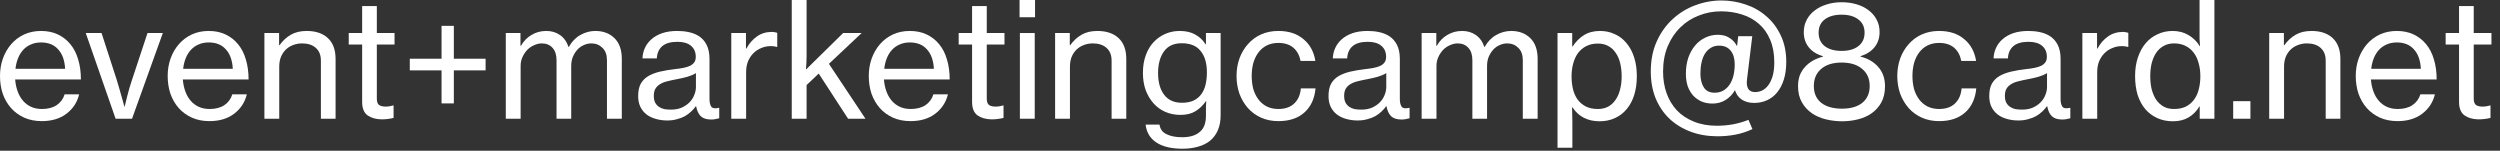 <svg width="282" height="17" viewBox="0 0 282 17" fill="none" xmlns="http://www.w3.org/2000/svg">
<rect x="0" y="0" width="282" height="17" fill="#333333" stroke="none"/>
<path d="M275.869 3.726H277.381V0.684H279.037V3.726H281.035V5.022H279.037V11.124C279.037 11.472 279.121 11.712 279.289 11.844C279.469 11.964 279.715 12.024 280.027 12.024C280.171 12.024 280.321 12.012 280.477 11.988C280.645 11.952 280.777 11.922 280.873 11.898H280.927V13.302C280.471 13.41 280.021 13.464 279.577 13.464C278.929 13.452 278.401 13.302 277.993 13.014C277.585 12.714 277.381 12.21 277.381 11.502V5.022H275.869V3.726Z" fill="white"/>
<path d="M270.445 13.662C269.701 13.662 269.035 13.53 268.447 13.266C267.871 13.002 267.379 12.642 266.971 12.186C266.563 11.718 266.251 11.178 266.035 10.566C265.831 9.942 265.729 9.276 265.729 8.568C265.729 7.872 265.837 7.218 266.053 6.606C266.281 5.982 266.593 5.442 266.989 4.986C267.397 4.518 267.883 4.152 268.447 3.888C269.023 3.624 269.659 3.492 270.355 3.492C271.075 3.492 271.711 3.624 272.263 3.888C272.815 4.152 273.283 4.518 273.667 4.986C274.063 5.466 274.357 6.042 274.549 6.714C274.753 7.386 274.855 8.136 274.855 8.964H267.439C267.475 9.432 267.564 9.87 267.708 10.278C267.852 10.686 268.051 11.04 268.303 11.34C268.555 11.64 268.861 11.874 269.221 12.042C269.581 12.21 269.995 12.294 270.463 12.294C271.135 12.294 271.686 12.15 272.118 11.862C272.562 11.562 272.863 11.154 273.019 10.638H274.657C274.441 11.538 273.961 12.27 273.217 12.834C272.485 13.386 271.561 13.662 270.445 13.662ZM270.355 4.788C269.923 4.788 269.539 4.866 269.203 5.022C268.867 5.166 268.579 5.37 268.339 5.634C268.099 5.898 267.907 6.21 267.763 6.57C267.619 6.93 267.523 7.326 267.475 7.758H273.073C273.025 6.822 272.767 6.096 272.299 5.58C271.843 5.052 271.195 4.788 270.355 4.788Z" fill="white"/>
<path d="M257.623 5.094H257.677C258.025 4.602 258.445 4.212 258.937 3.924C259.429 3.636 260.029 3.492 260.737 3.492C261.757 3.492 262.555 3.762 263.131 4.302C263.707 4.842 263.995 5.622 263.995 6.642V13.392H262.339V6.84C262.339 6.216 262.147 5.736 261.763 5.4C261.391 5.064 260.875 4.896 260.215 4.896C259.843 4.896 259.495 4.962 259.171 5.094C258.859 5.214 258.589 5.388 258.361 5.616C258.133 5.844 257.953 6.12 257.821 6.444C257.701 6.768 257.641 7.122 257.641 7.506V13.392H255.967V3.726H257.623V5.094Z" fill="white"/>
<path d="M251.903 11.412H253.847V13.392H251.903V11.412Z" fill="white"/>
<path d="M245.104 13.68C244.456 13.68 243.868 13.56 243.34 13.32C242.812 13.08 242.362 12.744 241.99 12.312C241.618 11.868 241.33 11.334 241.126 10.71C240.934 10.074 240.838 9.366 240.838 8.586C240.838 7.794 240.946 7.086 241.162 6.462C241.378 5.826 241.672 5.292 242.044 4.86C242.428 4.416 242.878 4.08 243.394 3.852C243.91 3.612 244.468 3.492 245.068 3.492C245.752 3.492 246.352 3.648 246.868 3.96C247.396 4.272 247.816 4.686 248.128 5.202H248.164C248.14 4.986 248.122 4.716 248.11 4.392C248.11 4.068 248.11 3.744 248.11 3.42V0H249.784V13.392H248.128V12.006H248.092C247.78 12.534 247.372 12.948 246.868 13.248C246.376 13.536 245.788 13.68 245.104 13.68ZM245.23 12.294C245.746 12.294 246.19 12.204 246.562 12.024C246.934 11.832 247.24 11.574 247.48 11.25C247.732 10.914 247.912 10.524 248.02 10.08C248.14 9.624 248.2 9.132 248.2 8.604C248.2 8.064 248.134 7.566 248.002 7.11C247.882 6.654 247.696 6.264 247.444 5.94C247.192 5.604 246.88 5.346 246.508 5.166C246.136 4.986 245.71 4.896 245.23 4.896C244.786 4.896 244.396 4.992 244.06 5.184C243.724 5.364 243.442 5.622 243.214 5.958C242.998 6.282 242.83 6.672 242.71 7.128C242.602 7.584 242.548 8.076 242.548 8.604C242.548 9.132 242.602 9.624 242.71 10.08C242.83 10.524 242.998 10.914 243.214 11.25C243.442 11.574 243.724 11.832 244.06 12.024C244.396 12.204 244.786 12.294 245.23 12.294Z" fill="white"/>
<path d="M236.547 5.472H236.601C236.901 4.908 237.291 4.458 237.771 4.122C238.251 3.774 238.815 3.6 239.463 3.6C239.595 3.6 239.703 3.612 239.787 3.636C239.883 3.648 239.979 3.672 240.075 3.708V5.292H240.021C239.901 5.256 239.793 5.232 239.697 5.22C239.601 5.208 239.481 5.202 239.337 5.202C238.965 5.202 238.611 5.274 238.275 5.418C237.939 5.55 237.645 5.742 237.393 5.994C237.141 6.246 236.937 6.552 236.781 6.912C236.637 7.272 236.565 7.68 236.565 8.136V13.392H234.891V3.726H236.547V5.472Z" fill="white"/>
<path d="M227.664 13.59C227.208 13.59 226.776 13.53 226.368 13.41C225.972 13.302 225.624 13.134 225.324 12.906C225.036 12.678 224.808 12.396 224.64 12.06C224.472 11.712 224.388 11.304 224.388 10.836C224.388 10.272 224.484 9.81 224.676 9.45C224.88 9.09 225.162 8.802 225.522 8.586C225.894 8.37 226.332 8.202 226.836 8.082C227.352 7.962 227.922 7.866 228.546 7.794C228.906 7.758 229.23 7.71 229.518 7.65C229.806 7.59 230.052 7.512 230.256 7.416C230.46 7.308 230.616 7.176 230.724 7.02C230.832 6.864 230.886 6.66 230.886 6.408C230.886 5.88 230.706 5.466 230.346 5.166C229.998 4.866 229.488 4.716 228.816 4.716C228.048 4.716 227.472 4.884 227.088 5.22C226.716 5.556 226.518 6.012 226.494 6.588H224.874C224.886 6.18 224.976 5.79 225.144 5.418C225.312 5.046 225.558 4.716 225.882 4.428C226.206 4.14 226.608 3.912 227.088 3.744C227.58 3.576 228.15 3.492 228.798 3.492C229.254 3.492 229.68 3.534 230.076 3.618C230.472 3.702 230.826 3.834 231.138 4.014C231.546 4.254 231.864 4.59 232.092 5.022C232.32 5.454 232.434 5.994 232.434 6.642V11.16C232.434 11.544 232.5 11.832 232.632 12.024C232.764 12.216 233.04 12.264 233.46 12.168H233.532V13.338C233.412 13.374 233.28 13.404 233.136 13.428C233.004 13.464 232.836 13.482 232.632 13.482C232.116 13.482 231.726 13.362 231.462 13.122C231.198 12.87 231.018 12.486 230.922 11.97H230.904C230.748 12.186 230.568 12.39 230.364 12.582C230.16 12.774 229.926 12.948 229.662 13.104C229.398 13.248 229.098 13.362 228.762 13.446C228.438 13.542 228.072 13.59 227.664 13.59ZM228.078 12.366C228.558 12.366 228.972 12.288 229.32 12.132C229.68 11.964 229.974 11.76 230.202 11.52C230.442 11.268 230.616 10.992 230.724 10.692C230.844 10.392 230.904 10.104 230.904 9.828V8.244C230.664 8.4 230.346 8.538 229.95 8.658C229.566 8.766 229.176 8.856 228.78 8.928C228.384 9 228.024 9.078 227.7 9.162C227.376 9.234 227.1 9.342 226.872 9.486C226.644 9.618 226.464 9.792 226.332 10.008C226.212 10.212 226.152 10.482 226.152 10.818C226.152 11.13 226.206 11.388 226.314 11.592C226.422 11.784 226.566 11.94 226.746 12.06C226.926 12.18 227.13 12.264 227.358 12.312C227.598 12.348 227.838 12.366 228.078 12.366Z" fill="white"/>
<path d="M218.73 13.662C218.01 13.662 217.356 13.53 216.768 13.266C216.192 13.002 215.7 12.642 215.292 12.186C214.884 11.718 214.566 11.178 214.338 10.566C214.122 9.942 214.014 9.276 214.014 8.568C214.014 7.872 214.122 7.218 214.338 6.606C214.566 5.982 214.884 5.442 215.292 4.986C215.7 4.518 216.192 4.152 216.768 3.888C217.356 3.624 218.01 3.492 218.73 3.492C219.894 3.492 220.836 3.798 221.556 4.41C222.288 5.01 222.738 5.832 222.906 6.876H221.232C221.112 6.24 220.842 5.742 220.422 5.382C220.002 5.022 219.438 4.842 218.73 4.842C218.238 4.842 217.8 4.938 217.416 5.13C217.044 5.322 216.732 5.586 216.48 5.922C216.228 6.258 216.036 6.654 215.904 7.11C215.784 7.566 215.724 8.052 215.724 8.568C215.724 9.096 215.784 9.588 215.904 10.044C216.036 10.488 216.228 10.878 216.48 11.214C216.732 11.55 217.044 11.814 217.416 12.006C217.8 12.198 218.238 12.294 218.73 12.294C219.486 12.294 220.08 12.09 220.512 11.682C220.956 11.262 221.208 10.692 221.268 9.972H222.924C222.816 11.136 222.396 12.042 221.664 12.69C220.944 13.338 219.966 13.662 218.73 13.662Z" fill="white"/>
<path d="M207.787 13.68C207.175 13.68 206.569 13.608 205.969 13.464C205.381 13.32 204.853 13.092 204.385 12.78C203.917 12.456 203.539 12.042 203.251 11.538C202.963 11.034 202.819 10.428 202.819 9.72C202.819 9.264 202.885 8.856 203.017 8.496C203.161 8.136 203.359 7.818 203.611 7.542C203.863 7.266 204.157 7.032 204.493 6.84C204.841 6.648 205.219 6.498 205.627 6.39V6.336C204.931 6.132 204.397 5.796 204.025 5.328C203.653 4.86 203.467 4.296 203.467 3.636C203.467 3.12 203.575 2.658 203.791 2.25C204.007 1.83 204.307 1.476 204.691 1.188C205.075 0.888 205.525 0.66 206.041 0.504C206.569 0.336 207.133 0.252 207.733 0.252C208.345 0.252 208.909 0.33 209.425 0.486C209.953 0.642 210.409 0.87 210.793 1.17C211.177 1.458 211.477 1.812 211.693 2.232C211.909 2.64 212.017 3.102 212.017 3.618C212.017 4.278 211.831 4.842 211.459 5.31C211.087 5.778 210.559 6.12 209.875 6.336V6.39C210.703 6.594 211.369 6.984 211.873 7.56C212.377 8.136 212.629 8.856 212.629 9.72C212.629 10.44 212.491 11.052 212.215 11.556C211.939 12.048 211.573 12.456 211.117 12.78C210.673 13.092 210.157 13.32 209.569 13.464C208.993 13.608 208.399 13.68 207.787 13.68ZM207.733 5.742C208.537 5.742 209.167 5.562 209.623 5.202C210.091 4.842 210.325 4.338 210.325 3.69C210.325 3.042 210.091 2.544 209.623 2.196C209.167 1.836 208.537 1.656 207.733 1.656C206.929 1.656 206.293 1.836 205.825 2.196C205.369 2.544 205.141 3.042 205.141 3.69C205.141 4.338 205.369 4.842 205.825 5.202C206.293 5.562 206.929 5.742 207.733 5.742ZM207.787 12.258C208.759 12.258 209.521 12.036 210.073 11.592C210.625 11.136 210.901 10.506 210.901 9.702C210.901 8.886 210.619 8.244 210.055 7.776C209.503 7.296 208.729 7.056 207.733 7.056C206.749 7.056 205.981 7.296 205.429 7.776C204.877 8.244 204.601 8.886 204.601 9.702C204.601 10.518 204.877 11.148 205.429 11.592C205.993 12.036 206.779 12.258 207.787 12.258Z" fill="white"/>
<path d="M193.174 11.682C192.718 11.682 192.304 11.604 191.932 11.448C191.56 11.28 191.242 11.052 190.978 10.764C190.714 10.464 190.51 10.11 190.366 9.702C190.234 9.282 190.168 8.826 190.168 8.334C190.168 7.662 190.258 7.056 190.438 6.516C190.63 5.976 190.888 5.514 191.212 5.13C191.536 4.746 191.914 4.452 192.346 4.248C192.79 4.032 193.264 3.924 193.768 3.924C194.308 3.924 194.752 4.044 195.1 4.284C195.46 4.512 195.73 4.806 195.91 5.166H195.946L196.072 4.086H197.656L197.062 8.964C197.002 9.42 197.05 9.774 197.206 10.026C197.362 10.266 197.614 10.386 197.962 10.386C198.226 10.386 198.484 10.332 198.736 10.224C199 10.104 199.234 9.912 199.438 9.648C199.642 9.384 199.81 9.042 199.942 8.622C200.074 8.19 200.14 7.656 200.14 7.02C200.14 6.048 199.984 5.202 199.672 4.482C199.372 3.762 198.952 3.168 198.412 2.7C197.872 2.22 197.236 1.866 196.504 1.638C195.772 1.398 194.986 1.278 194.146 1.278C193.27 1.278 192.436 1.434 191.644 1.746C190.852 2.046 190.156 2.49 189.556 3.078C188.956 3.654 188.476 4.368 188.116 5.22C187.768 6.06 187.594 7.014 187.594 8.082C187.594 8.958 187.726 9.768 187.99 10.512C188.254 11.256 188.644 11.904 189.16 12.456C189.676 12.996 190.312 13.416 191.068 13.716C191.824 14.028 192.688 14.184 193.66 14.184C194.932 14.184 196.12 13.962 197.224 13.518L197.674 14.562C197.026 14.862 196.378 15.072 195.73 15.192C195.094 15.312 194.428 15.372 193.732 15.372C192.628 15.372 191.614 15.198 190.69 14.85C189.766 14.502 188.968 14.01 188.296 13.374C187.636 12.738 187.12 11.97 186.748 11.07C186.388 10.17 186.208 9.168 186.208 8.064C186.208 6.78 186.436 5.64 186.892 4.644C187.348 3.648 187.948 2.814 188.692 2.142C189.436 1.458 190.282 0.942 191.23 0.594C192.19 0.234 193.174 0.054 194.182 0.054C195.118 0.054 196.024 0.204 196.9 0.504C197.776 0.792 198.55 1.23 199.222 1.818C199.906 2.394 200.452 3.114 200.86 3.978C201.28 4.842 201.49 5.844 201.49 6.984C201.49 7.728 201.4 8.388 201.22 8.964C201.04 9.54 200.788 10.026 200.464 10.422C200.152 10.806 199.774 11.1 199.33 11.304C198.886 11.508 198.4 11.61 197.872 11.61C197.32 11.61 196.852 11.484 196.468 11.232C196.096 10.98 195.844 10.632 195.712 10.188H195.694C195.418 10.656 195.064 11.022 194.632 11.286C194.2 11.55 193.714 11.682 193.174 11.682ZM193.408 10.458C193.78 10.458 194.104 10.38 194.38 10.224C194.668 10.056 194.908 9.828 195.1 9.54C195.292 9.252 195.436 8.916 195.532 8.532C195.628 8.136 195.676 7.71 195.676 7.254C195.676 6.606 195.526 6.096 195.226 5.724C194.926 5.34 194.488 5.148 193.912 5.148C193.552 5.148 193.24 5.232 192.976 5.4C192.712 5.556 192.49 5.778 192.31 6.066C192.142 6.342 192.016 6.672 191.932 7.056C191.848 7.44 191.806 7.854 191.806 8.298C191.806 8.922 191.932 9.438 192.184 9.846C192.436 10.254 192.844 10.458 193.408 10.458Z" fill="white"/>
<path d="M175.688 3.726H177.344V5.238H177.398C177.758 4.686 178.184 4.26 178.676 3.96C179.18 3.648 179.78 3.492 180.476 3.492C181.088 3.492 181.646 3.612 182.15 3.852C182.666 4.08 183.104 4.416 183.464 4.86C183.836 5.292 184.124 5.826 184.328 6.462C184.532 7.086 184.634 7.794 184.634 8.586C184.634 9.366 184.538 10.068 184.346 10.692C184.154 11.316 183.872 11.85 183.5 12.294C183.14 12.738 182.696 13.08 182.168 13.32C181.652 13.56 181.07 13.68 180.422 13.68C179.762 13.68 179.174 13.548 178.658 13.284C178.142 13.02 177.716 12.63 177.38 12.114H177.326C177.338 12.282 177.344 12.504 177.344 12.78C177.356 13.044 177.362 13.362 177.362 13.734V16.668H175.688V3.726ZM180.242 12.294C180.686 12.294 181.076 12.204 181.412 12.024C181.748 11.832 182.024 11.574 182.24 11.25C182.468 10.926 182.636 10.542 182.744 10.098C182.864 9.642 182.924 9.15 182.924 8.622C182.924 8.094 182.87 7.602 182.762 7.146C182.654 6.69 182.486 6.3 182.258 5.976C182.042 5.64 181.766 5.382 181.43 5.202C181.094 5.01 180.704 4.914 180.26 4.914C179.744 4.914 179.3 5.01 178.928 5.202C178.556 5.394 178.244 5.658 177.992 5.994C177.752 6.33 177.572 6.726 177.452 7.182C177.332 7.626 177.272 8.106 177.272 8.622C177.272 9.126 177.326 9.606 177.434 10.062C177.542 10.506 177.716 10.896 177.956 11.232C178.196 11.556 178.502 11.814 178.874 12.006C179.246 12.198 179.702 12.294 180.242 12.294Z" fill="white"/>
<path d="M160.36 3.726H162.016V5.166H162.07C162.37 4.638 162.766 4.23 163.258 3.942C163.75 3.642 164.308 3.492 164.932 3.492C165.52 3.492 166.03 3.642 166.462 3.942C166.906 4.242 167.23 4.692 167.434 5.292H167.47C167.818 4.68 168.256 4.23 168.784 3.942C169.312 3.642 169.87 3.492 170.458 3.492C171.346 3.492 172.066 3.762 172.618 4.302C173.17 4.842 173.446 5.622 173.446 6.642V13.392H171.772V6.786C171.772 6.186 171.604 5.724 171.268 5.4C170.932 5.064 170.518 4.896 170.026 4.896C169.714 4.896 169.42 4.962 169.144 5.094C168.868 5.214 168.628 5.388 168.424 5.616C168.22 5.844 168.052 6.114 167.92 6.426C167.8 6.726 167.74 7.062 167.74 7.434V13.392H166.084V6.786C166.084 6.186 165.934 5.724 165.634 5.4C165.334 5.064 164.932 4.896 164.428 4.896C164.14 4.896 163.852 4.962 163.564 5.094C163.276 5.214 163.018 5.388 162.79 5.616C162.574 5.844 162.394 6.114 162.25 6.426C162.106 6.726 162.034 7.062 162.034 7.434V13.392H160.36V3.726Z" fill="white"/>
<path d="M153.132 13.59C152.676 13.59 152.244 13.53 151.836 13.41C151.44 13.302 151.092 13.134 150.792 12.906C150.504 12.678 150.276 12.396 150.108 12.06C149.94 11.712 149.856 11.304 149.856 10.836C149.856 10.272 149.952 9.81 150.144 9.45C150.348 9.09 150.63 8.802 150.99 8.586C151.362 8.37 151.8 8.202 152.304 8.082C152.82 7.962 153.39 7.866 154.014 7.794C154.374 7.758 154.698 7.71 154.986 7.65C155.274 7.59 155.52 7.512 155.724 7.416C155.928 7.308 156.084 7.176 156.192 7.02C156.3 6.864 156.354 6.66 156.354 6.408C156.354 5.88 156.174 5.466 155.814 5.166C155.466 4.866 154.956 4.716 154.284 4.716C153.516 4.716 152.94 4.884 152.556 5.22C152.184 5.556 151.986 6.012 151.962 6.588H150.342C150.354 6.18 150.444 5.79 150.612 5.418C150.78 5.046 151.026 4.716 151.35 4.428C151.674 4.14 152.076 3.912 152.556 3.744C153.048 3.576 153.618 3.492 154.266 3.492C154.722 3.492 155.148 3.534 155.544 3.618C155.94 3.702 156.294 3.834 156.606 4.014C157.014 4.254 157.332 4.59 157.56 5.022C157.788 5.454 157.902 5.994 157.902 6.642V11.16C157.902 11.544 157.968 11.832 158.1 12.024C158.232 12.216 158.508 12.264 158.928 12.168H159V13.338C158.88 13.374 158.748 13.404 158.604 13.428C158.472 13.464 158.304 13.482 158.1 13.482C157.584 13.482 157.194 13.362 156.93 13.122C156.666 12.87 156.486 12.486 156.39 11.97H156.372C156.216 12.186 156.036 12.39 155.832 12.582C155.628 12.774 155.394 12.948 155.13 13.104C154.866 13.248 154.566 13.362 154.23 13.446C153.906 13.542 153.54 13.59 153.132 13.59ZM153.546 12.366C154.026 12.366 154.44 12.288 154.788 12.132C155.148 11.964 155.442 11.76 155.67 11.52C155.91 11.268 156.084 10.992 156.192 10.692C156.312 10.392 156.372 10.104 156.372 9.828V8.244C156.132 8.4 155.814 8.538 155.418 8.658C155.034 8.766 154.644 8.856 154.248 8.928C153.852 9 153.492 9.078 153.168 9.162C152.844 9.234 152.568 9.342 152.34 9.486C152.112 9.618 151.932 9.792 151.8 10.008C151.68 10.212 151.62 10.482 151.62 10.818C151.62 11.13 151.674 11.388 151.782 11.592C151.89 11.784 152.034 11.94 152.214 12.06C152.394 12.18 152.598 12.264 152.826 12.312C153.066 12.348 153.306 12.366 153.546 12.366Z" fill="white"/>
<path d="M144.198 13.662C143.478 13.662 142.824 13.53 142.236 13.266C141.66 13.002 141.168 12.642 140.76 12.186C140.352 11.718 140.034 11.178 139.806 10.566C139.59 9.942 139.482 9.276 139.482 8.568C139.482 7.872 139.59 7.218 139.806 6.606C140.034 5.982 140.352 5.442 140.76 4.986C141.168 4.518 141.66 4.152 142.236 3.888C142.824 3.624 143.478 3.492 144.198 3.492C145.362 3.492 146.304 3.798 147.024 4.41C147.756 5.01 148.206 5.832 148.374 6.876H146.7C146.58 6.24 146.31 5.742 145.89 5.382C145.47 5.022 144.906 4.842 144.198 4.842C143.706 4.842 143.268 4.938 142.884 5.13C142.512 5.322 142.2 5.586 141.948 5.922C141.696 6.258 141.504 6.654 141.372 7.11C141.252 7.566 141.192 8.052 141.192 8.568C141.192 9.096 141.252 9.588 141.372 10.044C141.504 10.488 141.696 10.878 141.948 11.214C142.2 11.55 142.512 11.814 142.884 12.006C143.268 12.198 143.706 12.294 144.198 12.294C144.954 12.294 145.548 12.09 145.98 11.682C146.424 11.262 146.676 10.692 146.736 9.972H148.392C148.284 11.136 147.864 12.042 147.132 12.69C146.412 13.338 145.434 13.662 144.198 13.662Z" fill="white"/>
<path d="M133.385 16.776C132.113 16.776 131.123 16.536 130.415 16.056C129.719 15.588 129.323 14.922 129.227 14.058H130.793C130.865 14.562 131.129 14.922 131.585 15.138C132.041 15.366 132.629 15.48 133.349 15.48C134.213 15.48 134.873 15.282 135.329 14.886C135.797 14.502 136.031 13.896 136.031 13.068V12.798C136.031 12.522 136.031 12.264 136.031 12.024C136.043 11.772 136.055 11.568 136.067 11.412H136.031C135.695 11.892 135.299 12.27 134.843 12.546C134.399 12.822 133.835 12.96 133.151 12.96C132.539 12.96 131.969 12.846 131.441 12.618C130.925 12.39 130.481 12.066 130.109 11.646C129.737 11.226 129.443 10.728 129.227 10.152C129.023 9.576 128.921 8.934 128.921 8.226C128.921 7.482 129.029 6.816 129.245 6.228C129.461 5.64 129.755 5.148 130.127 4.752C130.511 4.344 130.955 4.032 131.459 3.816C131.963 3.6 132.497 3.492 133.061 3.492C133.757 3.492 134.339 3.624 134.807 3.888C135.287 4.14 135.683 4.512 135.995 5.004H136.031V3.726H137.687V12.996C137.687 13.644 137.585 14.202 137.381 14.67C137.177 15.15 136.889 15.546 136.517 15.858C136.133 16.17 135.677 16.398 135.149 16.542C134.621 16.698 134.033 16.776 133.385 16.776ZM133.313 11.592C133.841 11.592 134.285 11.508 134.645 11.34C135.005 11.16 135.293 10.92 135.509 10.62C135.737 10.308 135.899 9.942 135.995 9.522C136.091 9.102 136.139 8.646 136.139 8.154C136.139 7.134 135.905 6.336 135.437 5.76C134.981 5.172 134.267 4.878 133.295 4.878C132.407 4.878 131.741 5.184 131.297 5.796C130.853 6.408 130.631 7.224 130.631 8.244C130.631 9.276 130.859 10.092 131.315 10.692C131.771 11.292 132.437 11.592 133.313 11.592Z" fill="white"/>
<path d="M120.672 5.094H120.726C121.074 4.602 121.494 4.212 121.986 3.924C122.478 3.636 123.078 3.492 123.786 3.492C124.806 3.492 125.604 3.762 126.18 4.302C126.756 4.842 127.044 5.622 127.044 6.642V13.392H125.388V6.84C125.388 6.216 125.196 5.736 124.812 5.4C124.44 5.064 123.924 4.896 123.264 4.896C122.892 4.896 122.544 4.962 122.22 5.094C121.908 5.214 121.638 5.388 121.41 5.616C121.182 5.844 121.002 6.12 120.87 6.444C120.75 6.768 120.69 7.122 120.69 7.506V13.392H119.016V3.726H120.672V5.094Z" fill="white"/>
<path d="M115.007 0H116.753V1.944H115.007V0ZM115.043 3.726H116.717V13.392H115.043V3.726Z" fill="white"/>
<path d="M108.139 3.726H109.651V0.684H111.307V3.726H113.305V5.022H111.307V11.124C111.307 11.472 111.391 11.712 111.559 11.844C111.739 11.964 111.985 12.024 112.297 12.024C112.441 12.024 112.591 12.012 112.747 11.988C112.915 11.952 113.047 11.922 113.143 11.898H113.197V13.302C112.741 13.41 112.291 13.464 111.847 13.464C111.199 13.452 110.671 13.302 110.263 13.014C109.855 12.714 109.651 12.21 109.651 11.502V5.022H108.139V3.726Z" fill="white"/>
<path d="M102.714 13.662C101.97 13.662 101.304 13.53 100.716 13.266C100.14 13.002 99.648 12.642 99.24 12.186C98.832 11.718 98.52 11.178 98.304 10.566C98.1 9.942 97.998 9.276 97.998 8.568C97.998 7.872 98.106 7.218 98.322 6.606C98.55 5.982 98.862 5.442 99.258 4.986C99.666 4.518 100.152 4.152 100.716 3.888C101.292 3.624 101.928 3.492 102.624 3.492C103.344 3.492 103.98 3.624 104.532 3.888C105.084 4.152 105.552 4.518 105.936 4.986C106.332 5.466 106.626 6.042 106.818 6.714C107.022 7.386 107.124 8.136 107.124 8.964H99.708C99.744 9.432 99.834 9.87 99.978 10.278C100.122 10.686 100.32 11.04 100.572 11.34C100.824 11.64 101.13 11.874 101.49 12.042C101.85 12.21 102.264 12.294 102.732 12.294C103.404 12.294 103.956 12.15 104.388 11.862C104.832 11.562 105.132 11.154 105.288 10.638H106.926C106.71 11.538 106.23 12.27 105.486 12.834C104.754 13.386 103.83 13.662 102.714 13.662ZM102.624 4.788C102.192 4.788 101.808 4.866 101.472 5.022C101.136 5.166 100.848 5.37 100.608 5.634C100.368 5.898 100.176 6.21 100.032 6.57C99.888 6.93 99.792 7.326 99.744 7.758H105.342C105.294 6.822 105.036 6.096 104.568 5.58C104.112 5.052 103.464 4.788 102.624 4.788Z" fill="white"/>
<path d="M92.351 8.298L90.983 9.594V13.392H89.309V0H90.983V6.354C90.983 6.522 90.977 6.756 90.965 7.056C90.953 7.344 90.935 7.608 90.911 7.848L95.105 3.726H97.193L93.503 7.2L97.625 13.392H95.663L92.351 8.298Z" fill="white"/>
<path d="M84.145 5.472H84.199C84.499 4.908 84.889 4.458 85.369 4.122C85.849 3.774 86.413 3.6 87.061 3.6C87.193 3.6 87.301 3.612 87.385 3.636C87.481 3.648 87.577 3.672 87.673 3.708V5.292H87.619C87.499 5.256 87.391 5.232 87.295 5.22C87.199 5.208 87.079 5.202 86.935 5.202C86.563 5.202 86.209 5.274 85.873 5.418C85.537 5.55 85.243 5.742 84.991 5.994C84.739 6.246 84.535 6.552 84.379 6.912C84.235 7.272 84.163 7.68 84.163 8.136V13.392H82.489V3.726H84.145V5.472Z" fill="white"/>
<path d="M75.261 13.59C74.805 13.59 74.373 13.53 73.965 13.41C73.569 13.302 73.221 13.134 72.921 12.906C72.633 12.678 72.405 12.396 72.237 12.06C72.069 11.712 71.985 11.304 71.985 10.836C71.985 10.272 72.081 9.81 72.273 9.45C72.477 9.09 72.759 8.802 73.119 8.586C73.491 8.37 73.929 8.202 74.433 8.082C74.949 7.962 75.519 7.866 76.143 7.794C76.503 7.758 76.827 7.71 77.115 7.65C77.403 7.59 77.649 7.512 77.853 7.416C78.057 7.308 78.213 7.176 78.321 7.02C78.429 6.864 78.483 6.66 78.483 6.408C78.483 5.88 78.303 5.466 77.943 5.166C77.595 4.866 77.085 4.716 76.413 4.716C75.645 4.716 75.069 4.884 74.685 5.22C74.313 5.556 74.115 6.012 74.091 6.588H72.471C72.483 6.18 72.573 5.79 72.741 5.418C72.909 5.046 73.155 4.716 73.479 4.428C73.803 4.14 74.205 3.912 74.685 3.744C75.177 3.576 75.747 3.492 76.395 3.492C76.851 3.492 77.277 3.534 77.673 3.618C78.069 3.702 78.423 3.834 78.735 4.014C79.143 4.254 79.461 4.59 79.689 5.022C79.917 5.454 80.031 5.994 80.031 6.642V11.16C80.031 11.544 80.097 11.832 80.229 12.024C80.361 12.216 80.637 12.264 81.057 12.168H81.129V13.338C81.009 13.374 80.877 13.404 80.733 13.428C80.601 13.464 80.433 13.482 80.229 13.482C79.713 13.482 79.323 13.362 79.059 13.122C78.795 12.87 78.615 12.486 78.519 11.97H78.501C78.345 12.186 78.165 12.39 77.961 12.582C77.757 12.774 77.523 12.948 77.259 13.104C76.995 13.248 76.695 13.362 76.359 13.446C76.035 13.542 75.669 13.59 75.261 13.59ZM75.675 12.366C76.155 12.366 76.569 12.288 76.917 12.132C77.277 11.964 77.571 11.76 77.799 11.52C78.039 11.268 78.213 10.992 78.321 10.692C78.441 10.392 78.501 10.104 78.501 9.828V8.244C78.261 8.4 77.943 8.538 77.547 8.658C77.163 8.766 76.773 8.856 76.377 8.928C75.981 9 75.621 9.078 75.297 9.162C74.973 9.234 74.697 9.342 74.469 9.486C74.241 9.618 74.061 9.792 73.929 10.008C73.809 10.212 73.749 10.482 73.749 10.818C73.749 11.13 73.803 11.388 73.911 11.592C74.019 11.784 74.163 11.94 74.343 12.06C74.523 12.18 74.727 12.264 74.955 12.312C75.195 12.348 75.435 12.366 75.675 12.366Z" fill="white"/>
<path d="M57.053 3.726H58.709V5.166H58.763C59.063 4.638 59.459 4.23 59.951 3.942C60.443 3.642 61.001 3.492 61.625 3.492C62.213 3.492 62.723 3.642 63.155 3.942C63.599 4.242 63.923 4.692 64.127 5.292H64.163C64.511 4.68 64.949 4.23 65.477 3.942C66.005 3.642 66.563 3.492 67.151 3.492C68.039 3.492 68.759 3.762 69.311 4.302C69.863 4.842 70.139 5.622 70.139 6.642V13.392H68.465V6.786C68.465 6.186 68.297 5.724 67.961 5.4C67.625 5.064 67.211 4.896 66.719 4.896C66.407 4.896 66.113 4.962 65.837 5.094C65.561 5.214 65.321 5.388 65.117 5.616C64.913 5.844 64.745 6.114 64.613 6.426C64.493 6.726 64.433 7.062 64.433 7.434V13.392H62.777V6.786C62.777 6.186 62.627 5.724 62.327 5.4C62.027 5.064 61.625 4.896 61.121 4.896C60.833 4.896 60.545 4.962 60.257 5.094C59.969 5.214 59.711 5.388 59.483 5.616C59.267 5.844 59.087 6.114 58.943 6.426C58.799 6.726 58.727 7.062 58.727 7.434V13.392H57.053V3.726Z" fill="white"/>
<path d="M46.225 6.624H49.807V2.916H51.193V6.624H54.775V7.938H51.193V11.664H49.807V7.938H46.225V6.624Z" fill="white"/>
<path d="M39.338 3.726H40.85V0.684H42.506V3.726H44.504V5.022H42.506V11.124C42.506 11.472 42.59 11.712 42.758 11.844C42.938 11.964 43.184 12.024 43.496 12.024C43.64 12.024 43.79 12.012 43.946 11.988C44.114 11.952 44.246 11.922 44.342 11.898H44.396V13.302C43.94 13.41 43.49 13.464 43.046 13.464C42.398 13.452 41.87 13.302 41.462 13.014C41.054 12.714 40.85 12.21 40.85 11.502V5.022H39.338V3.726Z" fill="white"/>
<path d="M31.481 5.094H31.535C31.883 4.602 32.303 4.212 32.795 3.924C33.287 3.636 33.887 3.492 34.595 3.492C35.615 3.492 36.413 3.762 36.989 4.302C37.565 4.842 37.853 5.622 37.853 6.642V13.392H36.197V6.84C36.197 6.216 36.005 5.736 35.621 5.4C35.249 5.064 34.733 4.896 34.073 4.896C33.701 4.896 33.353 4.962 33.029 5.094C32.717 5.214 32.447 5.388 32.219 5.616C31.991 5.844 31.811 6.12 31.679 6.444C31.559 6.768 31.499 7.122 31.499 7.506V13.392H29.825V3.726H31.481V5.094Z" fill="white"/>
<path d="M23.63 13.662C22.886 13.662 22.22 13.53 21.632 13.266C21.056 13.002 20.564 12.642 20.156 12.186C19.748 11.718 19.436 11.178 19.22 10.566C19.016 9.942 18.914 9.276 18.914 8.568C18.914 7.872 19.022 7.218 19.238 6.606C19.466 5.982 19.778 5.442 20.174 4.986C20.582 4.518 21.068 4.152 21.632 3.888C22.208 3.624 22.844 3.492 23.54 3.492C24.26 3.492 24.896 3.624 25.448 3.888C26 4.152 26.468 4.518 26.852 4.986C27.248 5.466 27.542 6.042 27.734 6.714C27.938 7.386 28.04 8.136 28.04 8.964H20.624C20.66 9.432 20.75 9.87 20.894 10.278C21.038 10.686 21.236 11.04 21.488 11.34C21.74 11.64 22.046 11.874 22.406 12.042C22.766 12.21 23.18 12.294 23.648 12.294C24.32 12.294 24.872 12.15 25.304 11.862C25.748 11.562 26.048 11.154 26.204 10.638H27.842C27.626 11.538 27.146 12.27 26.402 12.834C25.67 13.386 24.746 13.662 23.63 13.662ZM23.54 4.788C23.108 4.788 22.724 4.866 22.388 5.022C22.052 5.166 21.764 5.37 21.524 5.634C21.284 5.898 21.092 6.21 20.948 6.57C20.804 6.93 20.708 7.326 20.66 7.758H26.258C26.21 6.822 25.952 6.096 25.484 5.58C25.028 5.052 24.38 4.788 23.54 4.788Z" fill="white"/>
<path d="M9.673 3.726H11.455L13.147 8.946C13.243 9.27 13.345 9.612 13.453 9.972C13.561 10.332 13.657 10.668 13.741 10.98C13.837 11.34 13.933 11.688 14.029 12.024H14.065C14.137 11.688 14.221 11.34 14.317 10.98C14.401 10.668 14.491 10.332 14.587 9.972C14.695 9.612 14.803 9.27 14.911 8.946L16.639 3.726H18.367L14.893 13.392H13.039L9.673 3.726Z" fill="white"/>
<path d="M4.716 13.662C3.972 13.662 3.306 13.53 2.718 13.266C2.142 13.002 1.65 12.642 1.242 12.186C0.834 11.718 0.522 11.178 0.306 10.566C0.102 9.942 0 9.276 0 8.568C0 7.872 0.108 7.218 0.324 6.606C0.552 5.982 0.864 5.442 1.26 4.986C1.668 4.518 2.154 4.152 2.718 3.888C3.294 3.624 3.93 3.492 4.626 3.492C5.346 3.492 5.982 3.624 6.534 3.888C7.086 4.152 7.554 4.518 7.938 4.986C8.334 5.466 8.628 6.042 8.82 6.714C9.024 7.386 9.126 8.136 9.126 8.964H1.71C1.746 9.432 1.836 9.87 1.98 10.278C2.124 10.686 2.322 11.04 2.574 11.34C2.826 11.64 3.132 11.874 3.492 12.042C3.852 12.21 4.266 12.294 4.734 12.294C5.406 12.294 5.958 12.15 6.39 11.862C6.834 11.562 7.134 11.154 7.29 10.638H8.928C8.712 11.538 8.232 12.27 7.488 12.834C6.756 13.386 5.832 13.662 4.716 13.662ZM4.626 4.788C4.194 4.788 3.81 4.866 3.474 5.022C3.138 5.166 2.85 5.37 2.61 5.634C2.37 5.898 2.178 6.21 2.034 6.57C1.89 6.93 1.794 7.326 1.746 7.758H7.344C7.296 6.822 7.038 6.096 6.57 5.58C6.114 5.052 5.466 4.788 4.626 4.788Z" fill="white"/>
</svg>
